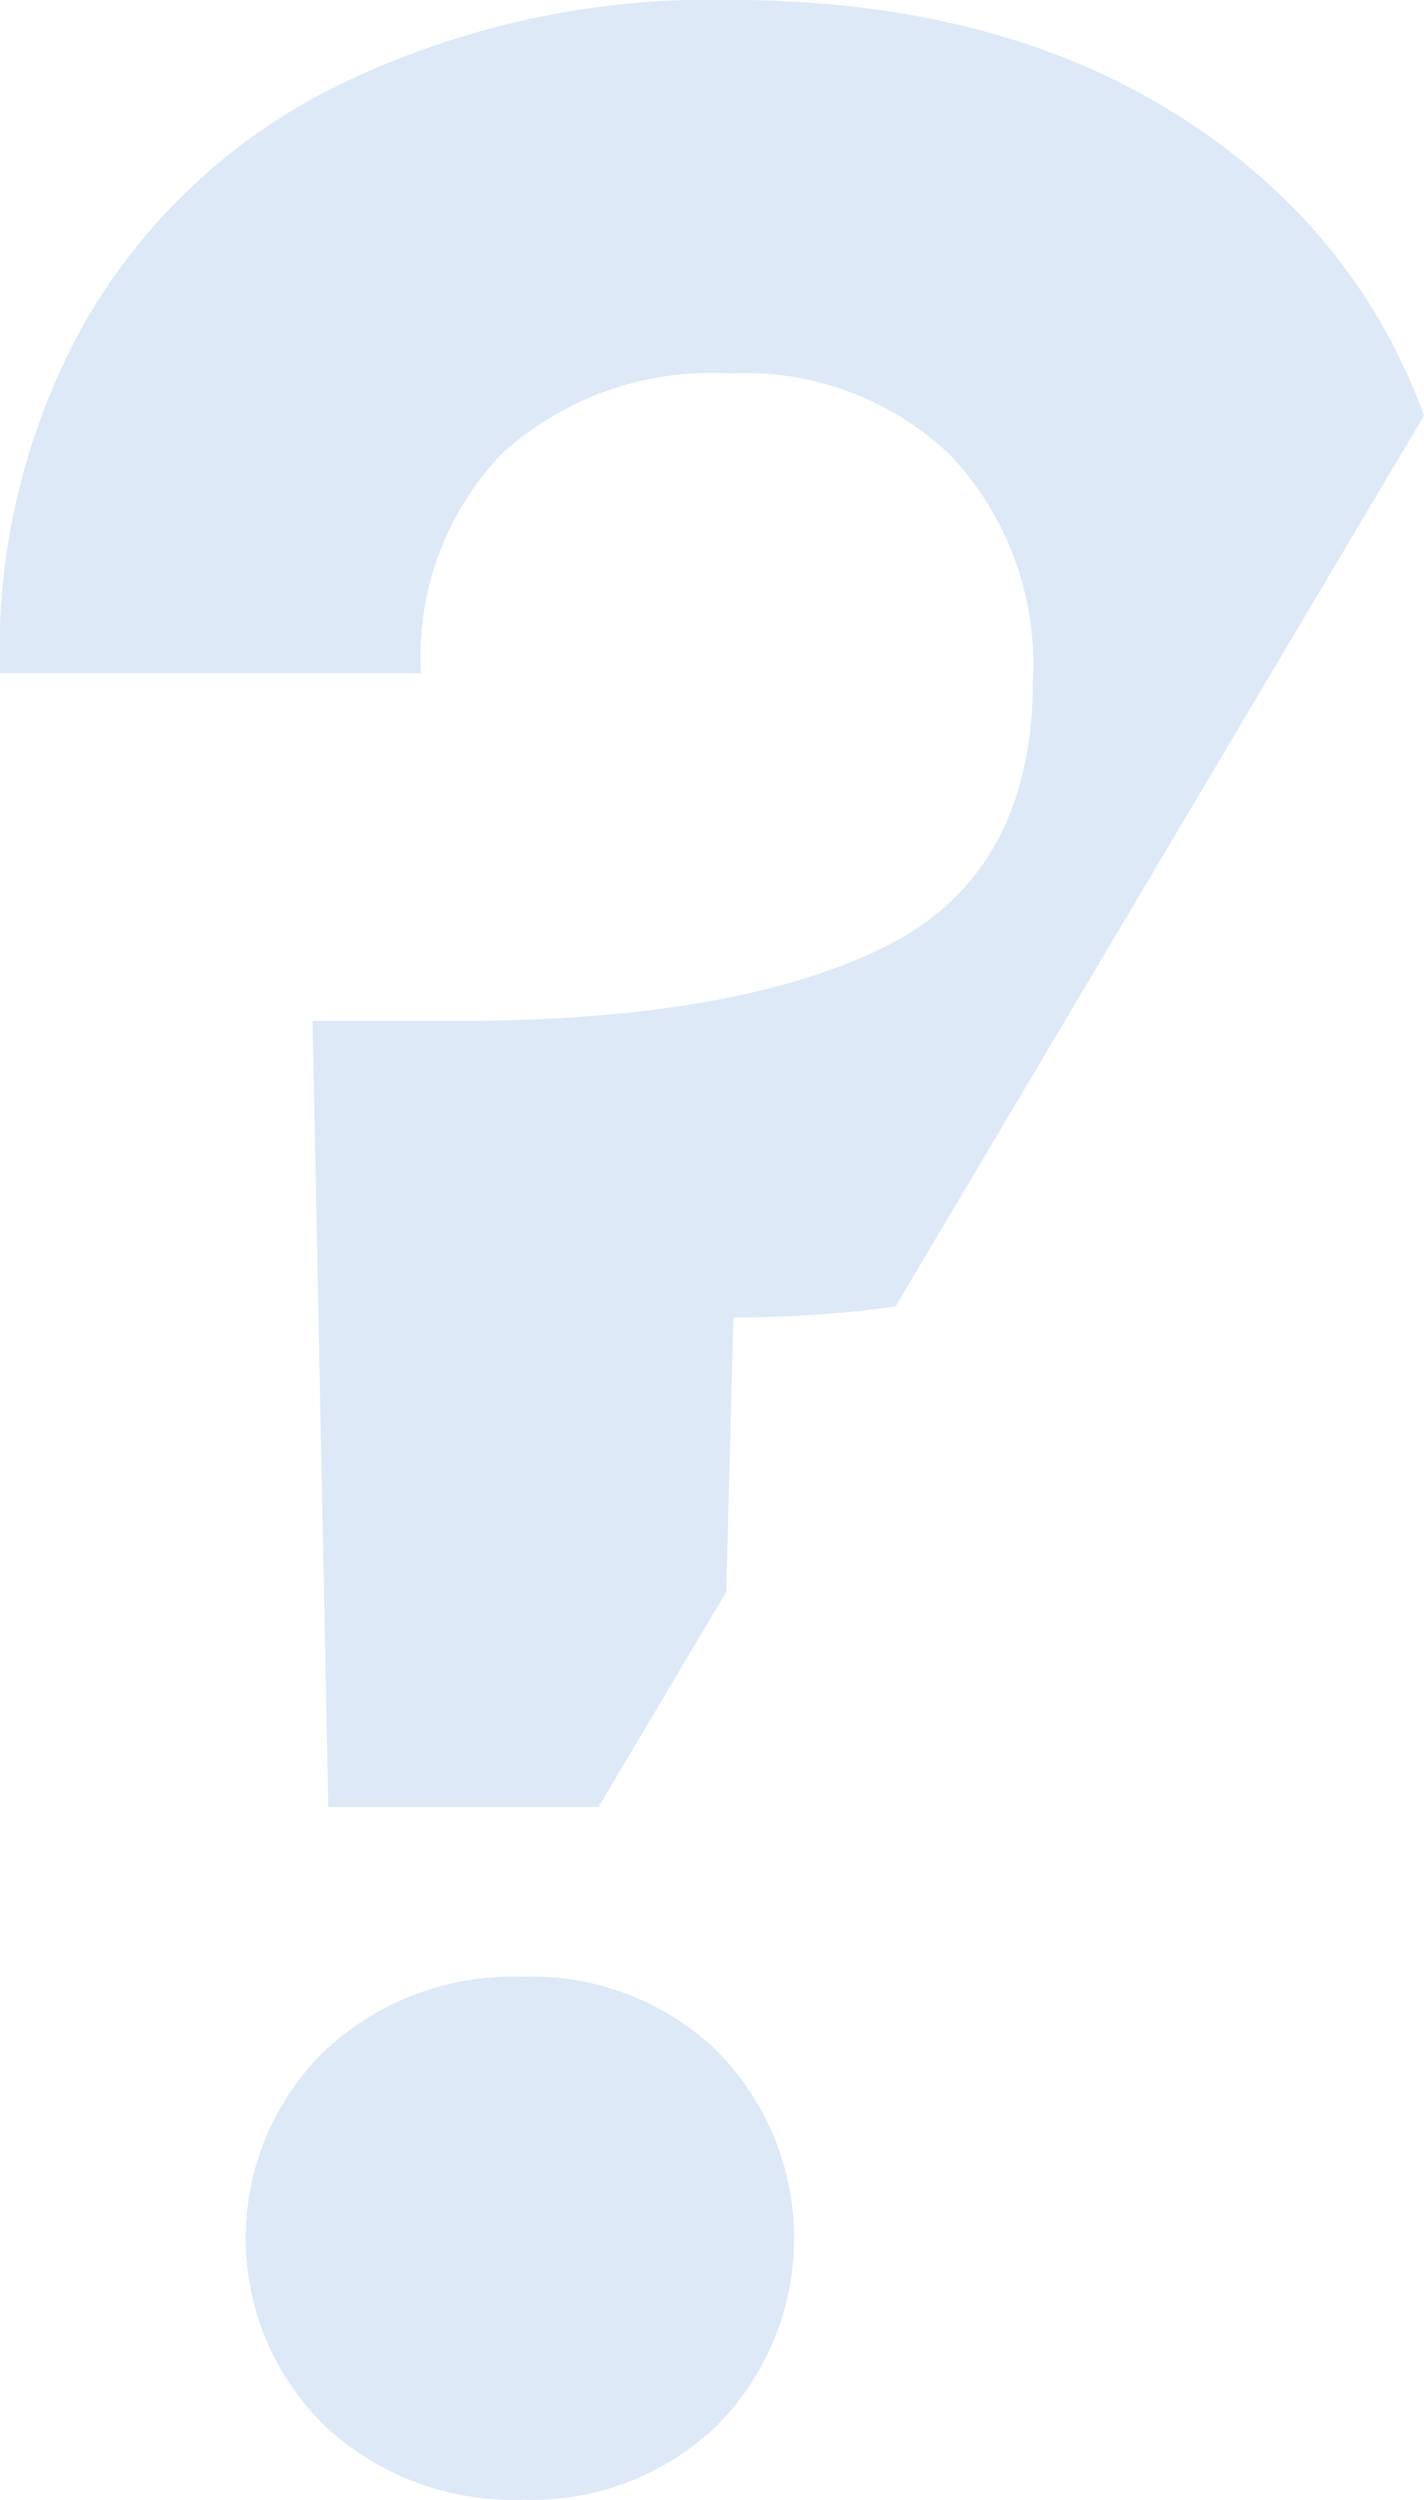 <svg xmlns="http://www.w3.org/2000/svg" xmlns:xlink="http://www.w3.org/1999/xlink" width="48.22" height="84.593" viewBox="0 0 48.22 84.593">
  <defs>
    <clipPath id="clip-path">
      <path id="path14" d="M39.408-43.693h48.22v-84.593H39.408Z"/>
    </clipPath>
  </defs>
  <g id="vraagteken" transform="translate(-39.408 128.286)">
    <g id="g10">
      <g id="g12" clip-path="url(#clip-path)">
        <g id="g18" transform="translate(64 -74.418)">
          <path id="path20" d="M0,0,.243-9.288a39.188,39.188,0,0,0,5.491-.371L23.628-39.807a19.436,19.436,0,0,0-5.411-7.963q-6.858-6.1-18.083-6.1A28.775,28.775,0,0,0-13.2-50.952a20.105,20.105,0,0,0-8.583,8.1,22.79,22.79,0,0,0-2.811,11.767h14.255a9.948,9.948,0,0,1,2.753-7.444,10.56,10.56,0,0,1,7.719-2.7,10.032,10.032,0,0,1,7.5,2.807,10.326,10.326,0,0,1,2.752,7.557q0,6.586-5.075,9.067T-9.149-19.323h-4.859l.533,26.6h9.151Z" fill="#dde9f7"/>
        </g>
        <g id="g22" transform="translate(50.374 -46.23)">
          <path id="path24" d="M0,0A8.862,8.862,0,0,1-.1-12.533c.032-.033.064-.065.1-.1a9.351,9.351,0,0,1,6.747-2.533,9.029,9.029,0,0,1,6.585,2.533A8.992,8.992,0,0,1,13.332,0,9.027,9.027,0,0,1,6.747,2.533,9.345,9.345,0,0,1,0,0" fill="#dde9f7"/>
        </g>
      </g>
    </g>
  </g>
</svg>
